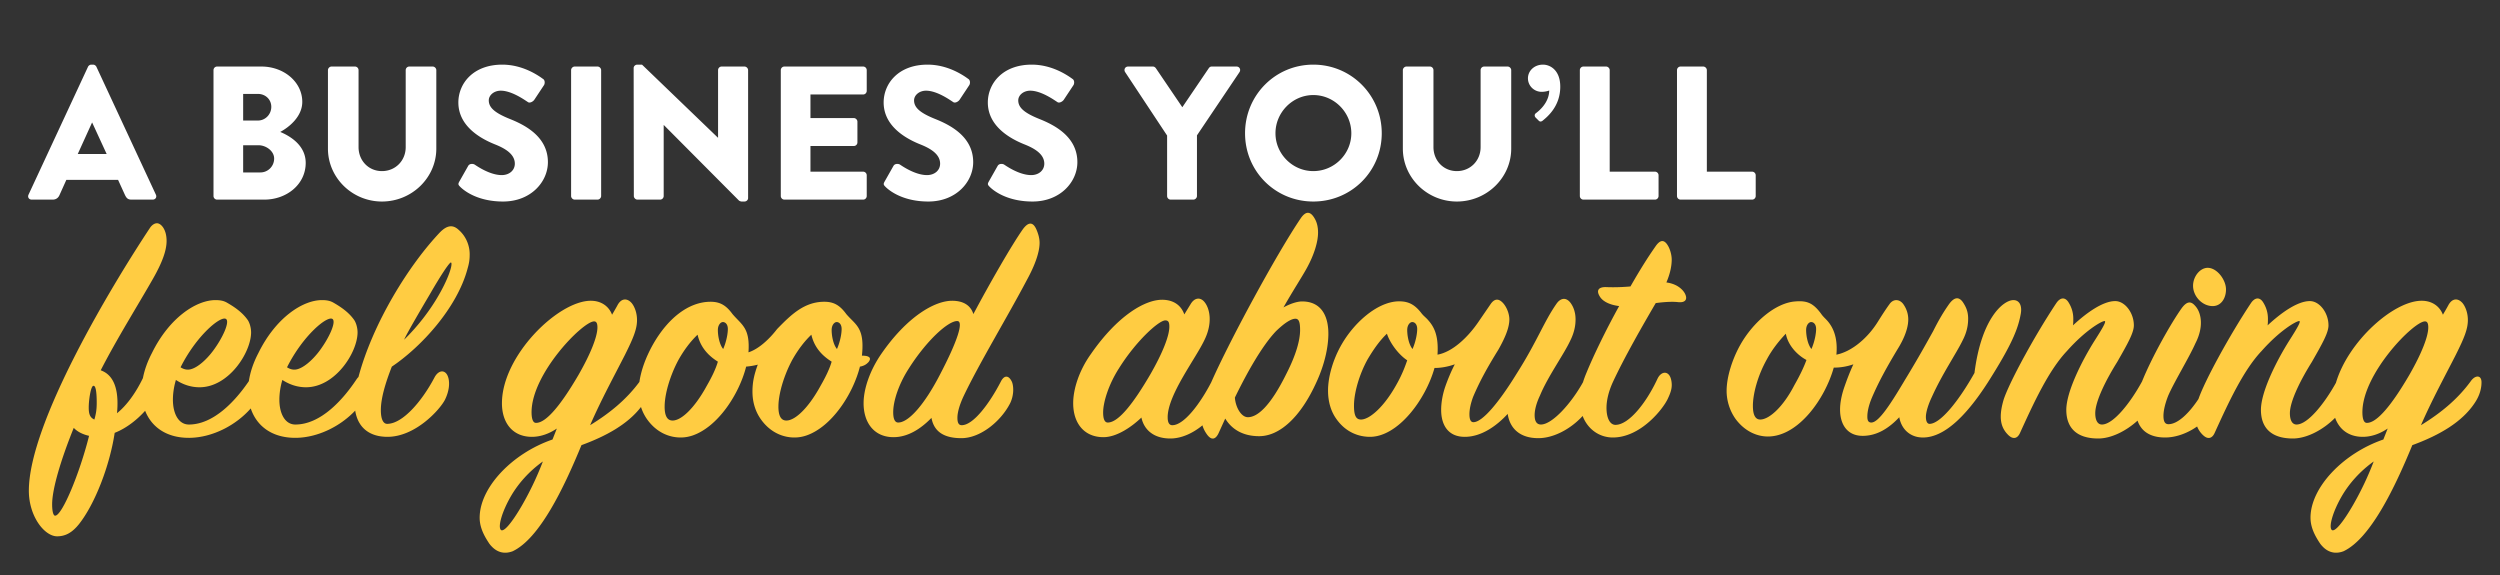 <svg width="526" height="121" viewBox="0 0 526 121" version="1.1" xmlns="http://www.w3.org/2000/svg"><rect x="0" y="0" width="526" height="121" fill="#333333" stroke="none"/><title>A BUSINESS YOU’LL FEEL GOOD ABOUT OWNING-</title><g id="A-BUSINESS-YOU’LL-FEEL-GOOD-ABOUT-OWNING-" stroke="none" stroke-width="1" fill="none" fill-rule="evenodd"><path d="M6.68 42c-.6 0-.92-.52-.68-1.04l12.52-26.92c.12-.24.4-.44.68-.44h.4c.28 0 .56.2.68.44L32.8 40.96c.24.52-.08 1.04-.68 1.04h-4.44c-.72 0-1.04-.24-1.4-1l-1.44-3.16H13.96l-1.44 3.2c-.2.48-.64.96-1.44.96h-4.4zm9.68-9.6h6.08l-3.04-6.6h-.04l-3 6.6zm28.56 8.84V14.76c0-.4.32-.76.76-.76H55c4.72 0 8.6 3.24 8.6 7.44 0 3.08-2.76 5.32-4.64 6.32 2.12.88 5.36 2.84 5.36 6.52 0 4.48-3.96 7.72-8.72 7.72h-9.92a.76.76 0 0 1-.76-.76zm6.24-15.88h3.12c1.52 0 2.8-1.28 2.8-2.88 0-1.6-1.28-2.72-2.8-2.72h-3.12v5.6zm0 10.92h3.64c1.56 0 2.88-1.28 2.88-2.92 0-1.6-1.72-2.8-3.28-2.8h-3.24v5.72zm17.84-5V14.76c0-.4.36-.76.76-.76h4.92c.44 0 .76.36.76.76v16.2c0 2.8 2.08 5.04 4.92 5.04 2.88 0 5-2.24 5-5.04v-16.2c0-.4.32-.76.76-.76h4.92c.4 0 .76.36.76.76v16.52c0 6.08-5.12 11.12-11.44 11.12C74.08 42.4 69 37.36 69 31.28zm27.84 8.04c-.4-.4-.52-.56-.2-1.12l1.88-3.32c.32-.52 1.08-.44 1.36-.24.16.08 3.04 2.2 5.68 2.2 1.6 0 2.76-1 2.76-2.4 0-1.68-1.4-2.96-4.12-4.04-3.44-1.36-7.76-4.04-7.76-8.84 0-3.96 3.08-7.96 9.24-7.96 4.16 0 7.36 2.12 8.56 3 .48.28.4 1 .24 1.28l-2.04 3.08c-.28.44-1 .8-1.36.52-.36-.2-3.28-2.4-5.72-2.4-1.44 0-2.52.96-2.52 2.04 0 1.48 1.2 2.6 4.36 3.88 3.12 1.24 8.08 3.68 8.08 9.12 0 4.12-3.56 8.28-9.44 8.28-5.2 0-8.08-2.16-9-3.08zm23.32 1.92V14.76c0-.4.36-.76.76-.76h4.8c.4 0 .76.36.76.76v26.48c0 .4-.36.76-.76.76h-4.8c-.4 0-.76-.36-.76-.76zm13.2 0l-.04-26.92c0-.4.36-.72.76-.72h1l15.96 15.36h.04v-14.2c0-.4.32-.76.76-.76h4.8c.4 0 .76.36.76.76v26.92c0 .4-.36.72-.76.72H156c-.12 0-.44-.12-.52-.2l-15.8-15.88h-.04v14.92c0 .4-.32.76-.76.76h-4.76c-.4 0-.76-.36-.76-.76zm30.92 0V14.76c0-.4.32-.76.76-.76h16.56c.44 0 .76.36.76.76v4.36c0 .4-.32.76-.76.76h-11.08v4.96h9.12c.4 0 .76.36.76.76v4.36c0 .44-.36.76-.76.76h-9.12v5.4h11.08c.44 0 .76.36.76.76v4.36c0 .4-.32.76-.76.76h-16.56a.76.76 0 0 1-.76-.76zm22.04-1.92c-.4-.4-.52-.56-.2-1.12l1.88-3.32c.32-.52 1.08-.44 1.36-.24.16.08 3.04 2.2 5.68 2.2 1.6 0 2.76-1 2.76-2.4 0-1.68-1.4-2.96-4.12-4.04-3.44-1.36-7.76-4.04-7.76-8.84 0-3.96 3.08-7.96 9.24-7.96 4.16 0 7.36 2.12 8.56 3 .48.28.4 1 .24 1.28l-2.04 3.08c-.28.44-1 .8-1.36.52-.36-.2-3.28-2.4-5.72-2.4-1.44 0-2.52.96-2.52 2.04 0 1.48 1.2 2.6 4.36 3.88 3.12 1.24 8.08 3.68 8.08 9.12 0 4.12-3.56 8.28-9.44 8.28-5.2 0-8.08-2.16-9-3.08zm21.92 0c-.4-.4-.52-.56-.2-1.12l1.88-3.32c.32-.52 1.08-.44 1.36-.24.16.08 3.04 2.2 5.68 2.2 1.6 0 2.76-1 2.76-2.4 0-1.68-1.4-2.96-4.12-4.04-3.44-1.36-7.76-4.04-7.76-8.84 0-3.96 3.08-7.96 9.24-7.96 4.16 0 7.36 2.12 8.56 3 .48.28.4 1 .24 1.28l-2.04 3.08c-.28.44-1 .8-1.36.52-.36-.2-3.28-2.4-5.72-2.4-1.44 0-2.52.96-2.52 2.04 0 1.48 1.2 2.6 4.36 3.88 3.12 1.24 8.08 3.68 8.08 9.12 0 4.12-3.56 8.28-9.44 8.28-5.2 0-8.08-2.16-9-3.08zm37.32 1.92V28.52l-8.84-13.36c-.32-.52 0-1.16.64-1.16h5.2c.32 0 .52.2.64.36l5.56 8.2 5.56-8.2c.12-.16.28-.36.64-.36h5.2c.64 0 .96.64.64 1.16l-8.96 13.32v12.76c0 .4-.36.76-.76.76h-4.76a.76.76 0 0 1-.76-.76zm16.4-13.2c0-8 6.36-14.44 14.36-14.44 8 0 14.4 6.44 14.4 14.44 0 8-6.4 14.36-14.4 14.36s-14.36-6.36-14.36-14.36zm6.4 0c0 4.36 3.6 7.96 7.96 7.96 4.4 0 8-3.6 8-7.96 0-4.4-3.6-8.04-8-8.04-4.36 0-7.96 3.64-7.96 8.04zm26.8 3.24V14.76c0-.4.36-.76.76-.76h4.92c.44 0 .76.36.76.76v16.2c0 2.8 2.08 5.04 4.92 5.04 2.88 0 5-2.24 5-5.04v-16.2c0-.4.32-.76.76-.76h4.92c.4 0 .76.36.76.76v16.52c0 6.08-5.12 11.12-11.44 11.12-6.28 0-11.36-5.04-11.36-11.12zm28.52-5.96l-.6-.6c-.28-.32-.2-.68.04-.88.44-.32 2.8-2.08 2.84-4.8 0 0-.68.28-1.6.28-1.56 0-2.88-1.24-2.88-2.84 0-1.56 1.32-2.88 3.16-2.88 1.52 0 3.64 1.16 3.64 4.64 0 4.2-2.8 6.4-3.72 7.16-.28.2-.56.28-.88-.08zm8.72 15.92V14.76c0-.4.32-.76.76-.76h4.76c.4 0 .76.36.76.76v21.36h9.52c.44 0 .76.36.76.76v4.36c0 .4-.32.76-.76.76h-15.04a.76.76 0 0 1-.76-.76zm20.44 0V14.76c0-.4.32-.76.76-.76h4.76c.4 0 .76.36.76.76v21.36h9.52c.44 0 .76.36.76.76v4.36c0 .4-.32.76-.76.76H353.6a.76.76 0 0 1-.76-.76z" id="A-BUSINESS-YOU’LL-Copy" fill="#FFF"/><path d="M134.865 85.63c-2.762 3.59-7.26 6.104-12.525 8.03-3.71 9.03-8.82 19.67-14.49 22.33-1.68.63-3.43.35-4.9-1.61-.98-1.47-2.03-3.29-2.03-5.46 0-6.3 6.79-13.51 15.33-16.45l.91-2.31c-1.54 1.05-3.36 1.75-5.25 1.75-3.99 0-6.3-2.87-6.3-7.07 0-10.01 11.83-21.56 18.69-21.56 2.31 0 3.85 1.26 4.48 2.94.28-.49.7-1.19 1.12-1.96.84-1.61 2.1-1.54 3.01-.49.63.77 1.12 2.1 1.12 3.57 0 1.89-.77 3.78-2.52 7.28-2.24 4.41-5.04 9.52-7.35 14.84 4.236-2.596 7.672-5.46 10.373-9.11.363-2.515 1.36-5.18 2.787-7.76 3.15-5.6 7.56-9.1 12.18-9.1 2.03 0 3.29.77 4.62 2.59 1.96 2.31 3.71 2.87 3.36 8.05 2.17-.7 4.41-2.8 6.02-4.9 2.87-2.94 5.67-5.74 9.94-5.74 2.03 0 3.29.77 4.62 2.59 1.96 2.31 3.92 2.8 3.29 8.75 1.82 0 1.96.63 1.4 1.33-.49.56-1.05.84-1.82.98-1.47 5.81-5.95 12.67-11.27 14.49-.63.21-1.47.42-2.52.42-2.31 0-4.9-.98-6.86-3.57-1.33-1.75-1.96-3.85-1.96-6.09 0-1.96.35-3.57 1.12-5.67-.77.21-1.68.35-2.45.42-1.47 5.81-5.95 12.67-11.27 14.49-.63.21-1.47.42-2.52.42-2.31 0-4.9-.98-6.86-3.57a9.377 9.377 0 0 1-1.475-2.85zm-82.108.3c-3.111 3.548-8.049 6.128-12.877 6.19-4.79.052-7.988-2.246-9.344-5.695-1.518 1.708-3.81 3.633-6.406 4.645-1.05 6.93-4.13 14.91-7.49 19.18-1.4 1.75-2.8 2.59-4.62 2.59-2.66 0-5.95-4.2-5.95-9.59 0-14.28 17.5-43.26 25.48-55.3.42-.63.98-.98 1.47-.98.84 0 2.03 1.26 2.03 3.71 0 1.96-.84 4.41-2.87 7.98-2.94 5.18-7.63 12.67-10.99 19.25 3.36 1.19 3.78 5.25 3.43 9.03 2.132-1.719 3.993-4.384 5.452-7.397.327-1.704.954-3.474 1.898-5.273 3.64-7.42 9.31-11.13 13.37-11.13.98 0 1.75.14 2.45.56 1.96 1.12 3.36 2.24 4.34 3.64.42.63.7 1.68.7 2.59 0 4.2-4.69 11.55-10.85 11.55-1.68 0-3.36-.49-4.97-1.54-.42 1.4-.63 2.87-.63 4.13 0 3.08 1.26 5.25 3.36 5.25 5.163 0 9.733-4.88 12.622-9.135.284-1.9.944-3.889 2.008-5.915 3.64-7.42 9.31-11.13 13.37-11.13.98 0 1.75.14 2.45.56 1.96 1.12 3.36 2.24 4.34 3.64.42.63.7 1.68.7 2.59 0 4.2-4.69 11.55-10.85 11.55-1.68 0-3.36-.49-4.97-1.54-.42 1.4-.63 2.87-.63 4.13 0 3.08 1.26 5.25 3.36 5.25 5.32 0 10.01-5.18 12.88-9.52.13-.19.265-.352.401-.482C78.416 68.05 85.99 55.798 92.59 48.86c1.33-1.33 2.59-1.75 3.92-.49 1.54 1.33 2.31 3.29 2.31 5.11 0 .98-.07 1.75-.42 2.94-2.17 8.33-9.8 16.59-15.96 20.72-1.4 3.57-2.31 6.72-2.31 9.17 0 1.68.42 2.87 1.33 2.87 3.22 0 7.28-4.69 9.94-9.73.91-1.75 2.45-1.75 2.94.07.28 1.05.21 2.66-.7 4.55-1.05 2.1-6.23 7.84-12.11 7.84-3.714 0-6.21-1.854-6.797-5.515-3.124 3.307-7.839 5.666-12.453 5.725-5.016.054-8.286-2.468-9.523-6.19zM19.86 88.27c.35-1.26.49-2.1.49-3.57 0-2.59-.28-3.71-.77-3.5-.49.21-.91 2.94-.91 4.55 0 1.26.21 2.1 1.19 2.52zm-8.89 17.85c0 1.33.21 2.38.63 2.38 1.47 0 5.18-8.96 7.14-16.8-1.26-.28-2.45-.84-3.22-1.68-2.66 6.58-4.55 12.81-4.55 16.1zm59.01-38.99c-1.05-.84-6.23 3.43-9.59 10.15.56.35 1.05.49 1.54.49 1.68 0 3.92-2.1 5.32-3.99 2.03-2.73 3.5-6.02 2.73-6.65zm-22.4 0c-1.05-.84-6.23 3.43-9.59 10.15.56.35 1.05.49 1.54.49 1.68 0 3.92-2.1 5.32-3.99 2.03-2.73 3.5-6.02 2.73-6.65zm47.32-11.9c-.28-.14-2.1 2.59-4.48 6.72-1.82 3.08-4.9 8.33-5.39 9.52 3.01-2.94 5.39-6.16 7-8.89 2.38-3.99 3.29-7.07 2.87-7.35zm17.85 33.74c2.24.07 5.53-4.2 8.96-10.08 2.73-4.76 3.99-8.19 3.99-10.01 0-.84-.21-1.26-.7-1.26-2.38 0-13.16 10.99-13.16 19.11 0 1.33.28 2.24.91 2.24zm1.47 8.12c-2.94 2.1-5.11 4.62-6.58 7.07-2.03 3.43-2.94 6.72-2.24 7.35.63.49 2.38-1.61 4.55-5.39 1.4-2.45 2.94-5.53 4.27-9.03zm61.88-23.66c.7-1.61.98-3.29.98-4.2 0-1.05-.56-1.47-1.05-1.47-.42 0-1.05.56-1.05 1.68 0 1.26.35 3.08 1.12 3.99zm-23.94 0c.7-1.61.98-3.29.98-4.2 0-1.05-.56-1.47-1.05-1.47-.42 0-1.05.56-1.05 1.68 0 1.26.35 3.08 1.12 3.99zm11.62 12.11c0 2.1.63 2.94 1.68 2.94 1.82 0 4.62-2.59 7.21-7.35 1.05-1.82 1.89-3.57 2.31-5.04-2.24-1.4-3.71-3.22-4.27-5.67-1.47 1.4-2.8 3.15-3.99 5.25-1.82 3.36-2.94 7.28-2.94 9.87zm-23.94 0c0 2.1.63 2.94 1.68 2.94 1.82 0 4.62-2.59 7.21-7.35 1.05-1.82 1.89-3.57 2.31-5.04-2.24-1.4-3.71-3.22-4.27-5.67-1.47 1.4-2.8 3.15-3.99 5.25-1.82 3.36-2.94 7.28-2.94 9.87zM216 59.01c-4.06 7.7-10.01 17.5-13.3 24.43-.84 1.82-1.26 3.36-1.26 4.48 0 1.05.28 1.54.91 1.54 2.45 0 5.88-4.62 8.26-9.24.7-1.33 1.61-1.26 2.24 0 .35.63.63 2.59-.28 4.55-1.89 3.78-6.23 7.42-10.29 7.42-3.43 0-5.74-1.19-6.3-4.27-2.17 2.24-4.9 4.06-7.98 4.06-4.06 0-6.3-3.01-6.3-7.14 0-2.94 1.26-6.79 3.71-10.36 5.46-7.91 11.27-11.2 14.91-11.2 2.38 0 3.92.98 4.48 2.8 3.5-6.58 8.05-14.49 10.36-17.78 1.26-1.75 2.24-1.61 2.94.07.35.84.63 1.75.63 2.73 0 1.89-.91 4.62-2.73 7.91zm36.997 30.479c-1.998 1.65-4.41 2.771-6.757 2.771-3.5 0-5.53-1.82-6.09-4.41-2.03 1.96-5.18 4.13-7.98 4.13-4.13 0-6.37-3.01-6.37-7.14 0-3.01 1.26-6.93 3.78-10.43 5.6-8.05 11.34-11.34 14.91-11.34 2.52 0 4.06 1.26 4.69 3.08l1.33-2.17c.84-1.4 2.03-1.47 2.87-.49 1.19 1.4 1.82 4.48 0 8.12-1.82 3.85-7.7 11.48-7.7 16.17 0 1.05.28 1.68.98 1.68 2.47 0 5.882-4.573 8.191-9.04 3.814-8.667 13.71-26.943 18.829-34.5 1.05-1.54 2.03-1.54 2.94.07.49.84.7 1.82.7 2.94 0 1.89-.77 4.62-2.45 7.63-1.05 1.89-2.8 4.55-4.83 8.12 1.26-.7 2.8-1.26 3.92-1.26 3.85 0 5.53 2.8 5.53 6.79 0 2.8-.77 6.44-2.52 10.22-3.29 7.28-7.7 11.34-12.04 11.34-3.36 0-5.74-1.4-7.14-3.71l-1.4 3.08c-.63 1.33-1.47 1.54-2.38.35-.42-.578-.792-1.206-1.013-2.001zM197.73 78.89c-3.15 6.09-6.51 10.01-8.75 10.01-.77 0-1.05-.91-1.05-2.17 0-2.31 1.12-5.81 3.22-9.1 3.71-5.88 8.33-10.15 10.29-10.08 1.33.07.07 4.13-3.71 11.34zm35.35 10.01c2.31 0 5.53-4.27 8.96-10.15 2.73-4.76 3.99-8.19 3.99-10.01 0-.84-.14-1.33-.84-1.33-1.4 0-6.23 4.41-9.8 10.15-2.1 3.29-3.29 7-3.29 9.24 0 1.26.28 2.1.98 2.1zm99.908-1.383c-2.458 2.701-6.07 4.673-9.328 4.673-3.99 0-6.02-2.17-6.44-5.11-2.31 2.52-5.53 4.83-9.03 4.83-3.64 0-4.97-2.66-4.97-5.67 0-1.47.28-3.15.84-4.83.49-1.4 1.19-3.15 2.03-4.76-1.4.49-2.8.77-4.27.77-1.89 6.72-7.7 14.49-13.58 14.49-2.31 0-4.97-.91-6.93-3.57-1.33-1.75-1.89-3.92-1.89-6.16 0-2.94 1.05-6.58 2.87-9.73 2.59-4.48 7.21-8.68 11.55-9.03 2.38-.14 3.78.56 5.32 2.59.35.42.7.7 1.05 1.05 1.4 1.47 2.52 3.29 2.24 7.56 3.15-.56 6.37-3.64 8.54-6.79l2.59-3.78c.84-1.26 1.75-1.33 2.73-.21.84.98 1.26 2.38 1.26 3.36 0 1.68-.84 3.78-2.31 6.37-2.38 3.85-3.92 6.65-5.32 9.94-.49 1.33-.77 2.59-.77 3.64 0 .98.21 1.68.84 1.68 1.96 0 5.53-4.41 9.1-10.22 4.27-6.72 5.74-10.92 8.33-14.63.84-1.26 1.96-1.47 2.87-.42.7.84 1.19 2.1 1.19 3.64 0 1.33-.28 2.8-1.12 4.48-1.33 2.87-4.69 7.49-6.37 11.55-.7 1.47-1.12 2.94-1.12 4.13 0 1.26.42 1.96 1.33 1.96 2.322 0 6.31-4.33 8.843-8.897.2-.64.447-1.315.747-2.023 1.4-3.43 4.06-8.96 6.86-14-2.17-.28-3.43-1.05-3.99-1.89-.98-1.47-.28-2.17 1.33-2.1 1.61.07 3.5 0 5.04-.14 2.17-3.78 3.64-6.09 5.25-8.4 1.05-1.54 1.89-1.47 2.66-.14.49.84.77 2.03.77 2.87 0 1.26-.28 2.87-1.12 4.83 2.17.28 3.36 1.4 3.85 2.24.7 1.26.21 2.1-1.47 1.89-1.26-.14-3.08 0-4.62.21-2.66 4.55-6.65 11.48-9.1 16.8-.84 1.89-1.26 3.71-1.26 5.25 0 2.1.7 3.57 1.89 3.57 2.73 0 6.37-4.41 8.82-9.66.77-1.68 2.38-1.82 2.87.07.35 1.47.07 2.52-.7 4.13-.98 2.1-5.67 8.12-11.55 8.12-2.768 0-5.263-1.676-6.352-4.533zM273.54 69.44c0 2.03-.77 5.04-2.8 9.03-3.5 7.14-6.23 9.31-8.19 9.31-1.4 0-2.59-2.1-2.73-4.13 2.59-5.32 5.74-10.92 8.68-14 1.89-1.82 3.22-2.59 4.06-2.59.77 0 .98.84.98 2.38zm23.66 3.99c.7-1.61.98-3.29.98-4.2 0-1.05-.56-1.47-1.05-1.47-.42 0-1.05.56-1.05 1.68 0 1.26.35 3.08 1.12 3.99zm-12.32 11.9c0 1.96.35 2.94 1.47 2.94 1.75 0 4.76-2.52 7.42-7.28 1.12-1.96 1.75-3.57 2.31-5.18-1.82-1.19-3.64-3.64-4.27-5.6-1.47 1.4-2.73 3.15-4.06 5.39-1.82 3.29-2.87 7.14-2.87 9.73zm130.55-6.86c1.47-11.69 6.16-15.33 8.19-15.33 1.19 0 1.89 1.05 1.54 2.94-.49 2.66-1.47 5.67-6.02 12.95-4.76 7.77-9.73 13.02-14.56 13.02-2.73 0-4.55-1.82-4.97-4.27-2.1 2.24-4.62 3.92-7.7 3.92-3.29 0-4.76-2.45-4.76-5.53 0-1.33.28-2.94.91-4.76.56-1.61 1.12-3.08 1.89-4.76-1.4.49-2.8.7-4.13.7-1.82 6.51-7.42 14.49-13.86 14.49-2.17 0-4.69-.98-6.65-3.5-1.33-1.75-2.03-3.99-2.03-6.09 0-2.94 1.19-6.72 2.94-9.8 2.59-4.55 7.28-8.75 11.55-9.03 2.52-.21 3.78.42 5.39 2.59.28.42.63.77.98 1.12 1.4 1.4 2.59 3.64 2.24 7.49 3.22-.63 6.58-3.5 8.68-6.86.7-1.12 1.68-2.66 2.45-3.71.84-1.26 2.17-1.12 2.94-.07.7.98 1.05 2.1 1.05 3.22 0 1.75-.77 3.92-2.31 6.37-2.31 3.85-3.99 6.93-5.39 10.22-.63 1.54-.91 2.87-.91 3.85 0 .84.21 1.26.84 1.26 1.54 0 3.99-3.78 7.07-8.96 2.94-4.83 4.62-7.91 5.95-10.29 1.05-2.1 2.1-3.92 3.29-5.6 1.05-1.47 2.03-1.75 2.94-.49.7 1.05 1.12 2.03 1.12 3.5 0 1.4-.28 2.87-1.19 4.62-1.33 2.73-4.27 7-6.44 11.83-.77 1.61-1.26 3.22-1.26 4.2 0 .91.28 1.47.77 1.47 2.17 0 5.95-4.48 9.45-10.71zm76.055 2.06c2.587-8.741 12.137-17.25 18.025-17.25 2.31 0 3.85 1.26 4.48 2.94.28-.49.7-1.19 1.12-1.96.84-1.61 2.1-1.54 3.01-.49.63.77 1.12 2.1 1.12 3.57 0 1.89-.77 3.78-2.52 7.28-2.24 4.41-5.04 9.52-7.35 14.84 4.34-2.66 7.84-5.6 10.57-9.38.91-1.19 2.17-1.19 2.17.35 0 1.12-.28 2.59-1.33 4.2-2.66 4.13-7.49 6.93-13.23 9.03-3.71 9.03-8.82 19.67-14.49 22.33-1.68.63-3.43.35-4.9-1.61-.98-1.47-2.03-3.29-2.03-5.46 0-6.3 6.79-13.51 15.33-16.45l.91-2.31c-1.54 1.05-3.36 1.75-5.25 1.75-2.918 0-4.937-1.535-5.812-4.002-2.447 2.472-5.898 4.352-8.888 4.352-4.69 0-6.72-2.38-6.72-6.02 0-3.78 3.22-10.22 5.95-14.56 1.47-2.31 2.59-4.13 2.1-4.13-.63 0-4.06 1.96-7.91 6.3-3.85 4.06-7 10.92-9.87 17.22-.49 1.12-1.4 1.54-2.52.42a5.088 5.088 0 0 1-1.177-1.76c-2.091 1.47-4.513 2.32-6.733 2.32-3.205 0-5.07-1.38-5.8-3.55-2.39 2.174-5.524 3.76-8.27 3.76-4.69 0-6.72-2.38-6.72-6.02 0-3.78 3.22-10.22 5.95-14.56 1.47-2.31 2.59-4.13 2.1-4.13-.63 0-4.06 1.96-7.91 6.3-3.85 4.06-7 10.92-9.87 17.22-.49 1.12-1.4 1.54-2.52.42-.98-.98-1.54-2.17-1.54-3.85 0-1.05.21-2.24.63-3.64 1.33-3.92 6.72-13.72 11.06-20.23.91-1.33 1.96-1.26 2.66 0 .63 1.05.91 2.17.91 3.29 0 .49 0 .98-.07 1.4 3.01-2.8 6.37-5.11 8.89-5.11 2.03 0 3.92 2.45 3.92 5.11 0 1.54-1.26 3.78-3.5 7.7-2.24 3.57-4.62 8.19-4.62 10.78 0 1.47.49 2.38 1.4 2.38 2.352 0 5.933-4.442 8.45-9.073 1.984-4.936 5.967-12.078 8.35-15.427 1.05-1.4 1.89-1.54 2.8-.49 1.33 1.4 1.89 4.41.07 7.91-1.33 3.01-4.55 8.26-5.74 11.06-.63 1.61-.98 3.08-.98 4.2s.28 1.75 1.05 1.75c1.959 0 4.328-2.295 6.318-5.303 1.36-3.955 6.721-13.696 11.042-20.177.91-1.33 1.96-1.26 2.66 0 .63 1.05.91 2.17.91 3.29 0 .49 0 .98-.07 1.4 3.01-2.8 6.37-5.11 8.89-5.11 2.03 0 3.92 2.45 3.92 5.11 0 1.54-1.26 3.78-3.5 7.7-2.24 3.57-4.62 8.19-4.62 10.78 0 1.47.49 2.38 1.4 2.38 2.304 0 5.788-4.263 8.295-8.79zm-110.355-7.1c-.77-.91-1.12-2.73-1.12-3.99 0-1.12.63-1.68 1.05-1.68.49 0 1.05.42 1.05 1.47 0 .91-.28 2.59-.98 4.2zM368.81 85.4c0 2.1.63 2.87 1.54 2.87 1.82 0 4.76-2.52 7.21-7.28 1.12-1.96 1.96-3.71 2.52-5.25-2.1-1.12-3.92-3.22-4.34-5.53-1.4 1.47-2.87 3.29-3.99 5.39-1.89 3.36-2.94 7.21-2.94 9.8zm92.61-25.27c0-1.96 1.47-3.78 3.08-3.78 1.96 0 3.85 2.52 3.85 4.55 0 1.89-1.05 3.5-2.8 3.5-2.24 0-4.13-2.1-4.13-4.27zm36.54 28.84c2.24.07 5.53-4.2 8.96-10.08 2.73-4.76 3.99-8.19 3.99-10.01 0-.84-.21-1.26-.7-1.26-2.38 0-13.16 10.99-13.16 19.11 0 1.33.28 2.24.91 2.24zm1.47 8.12c-2.94 2.1-5.11 4.62-6.58 7.07-2.03 3.43-2.94 6.72-2.24 7.35.63.49 2.38-1.61 4.55-5.39 1.4-2.45 2.94-5.53 4.27-9.03z" id="feel-good-about-owni" fill="#FFCC42"/></g></svg>